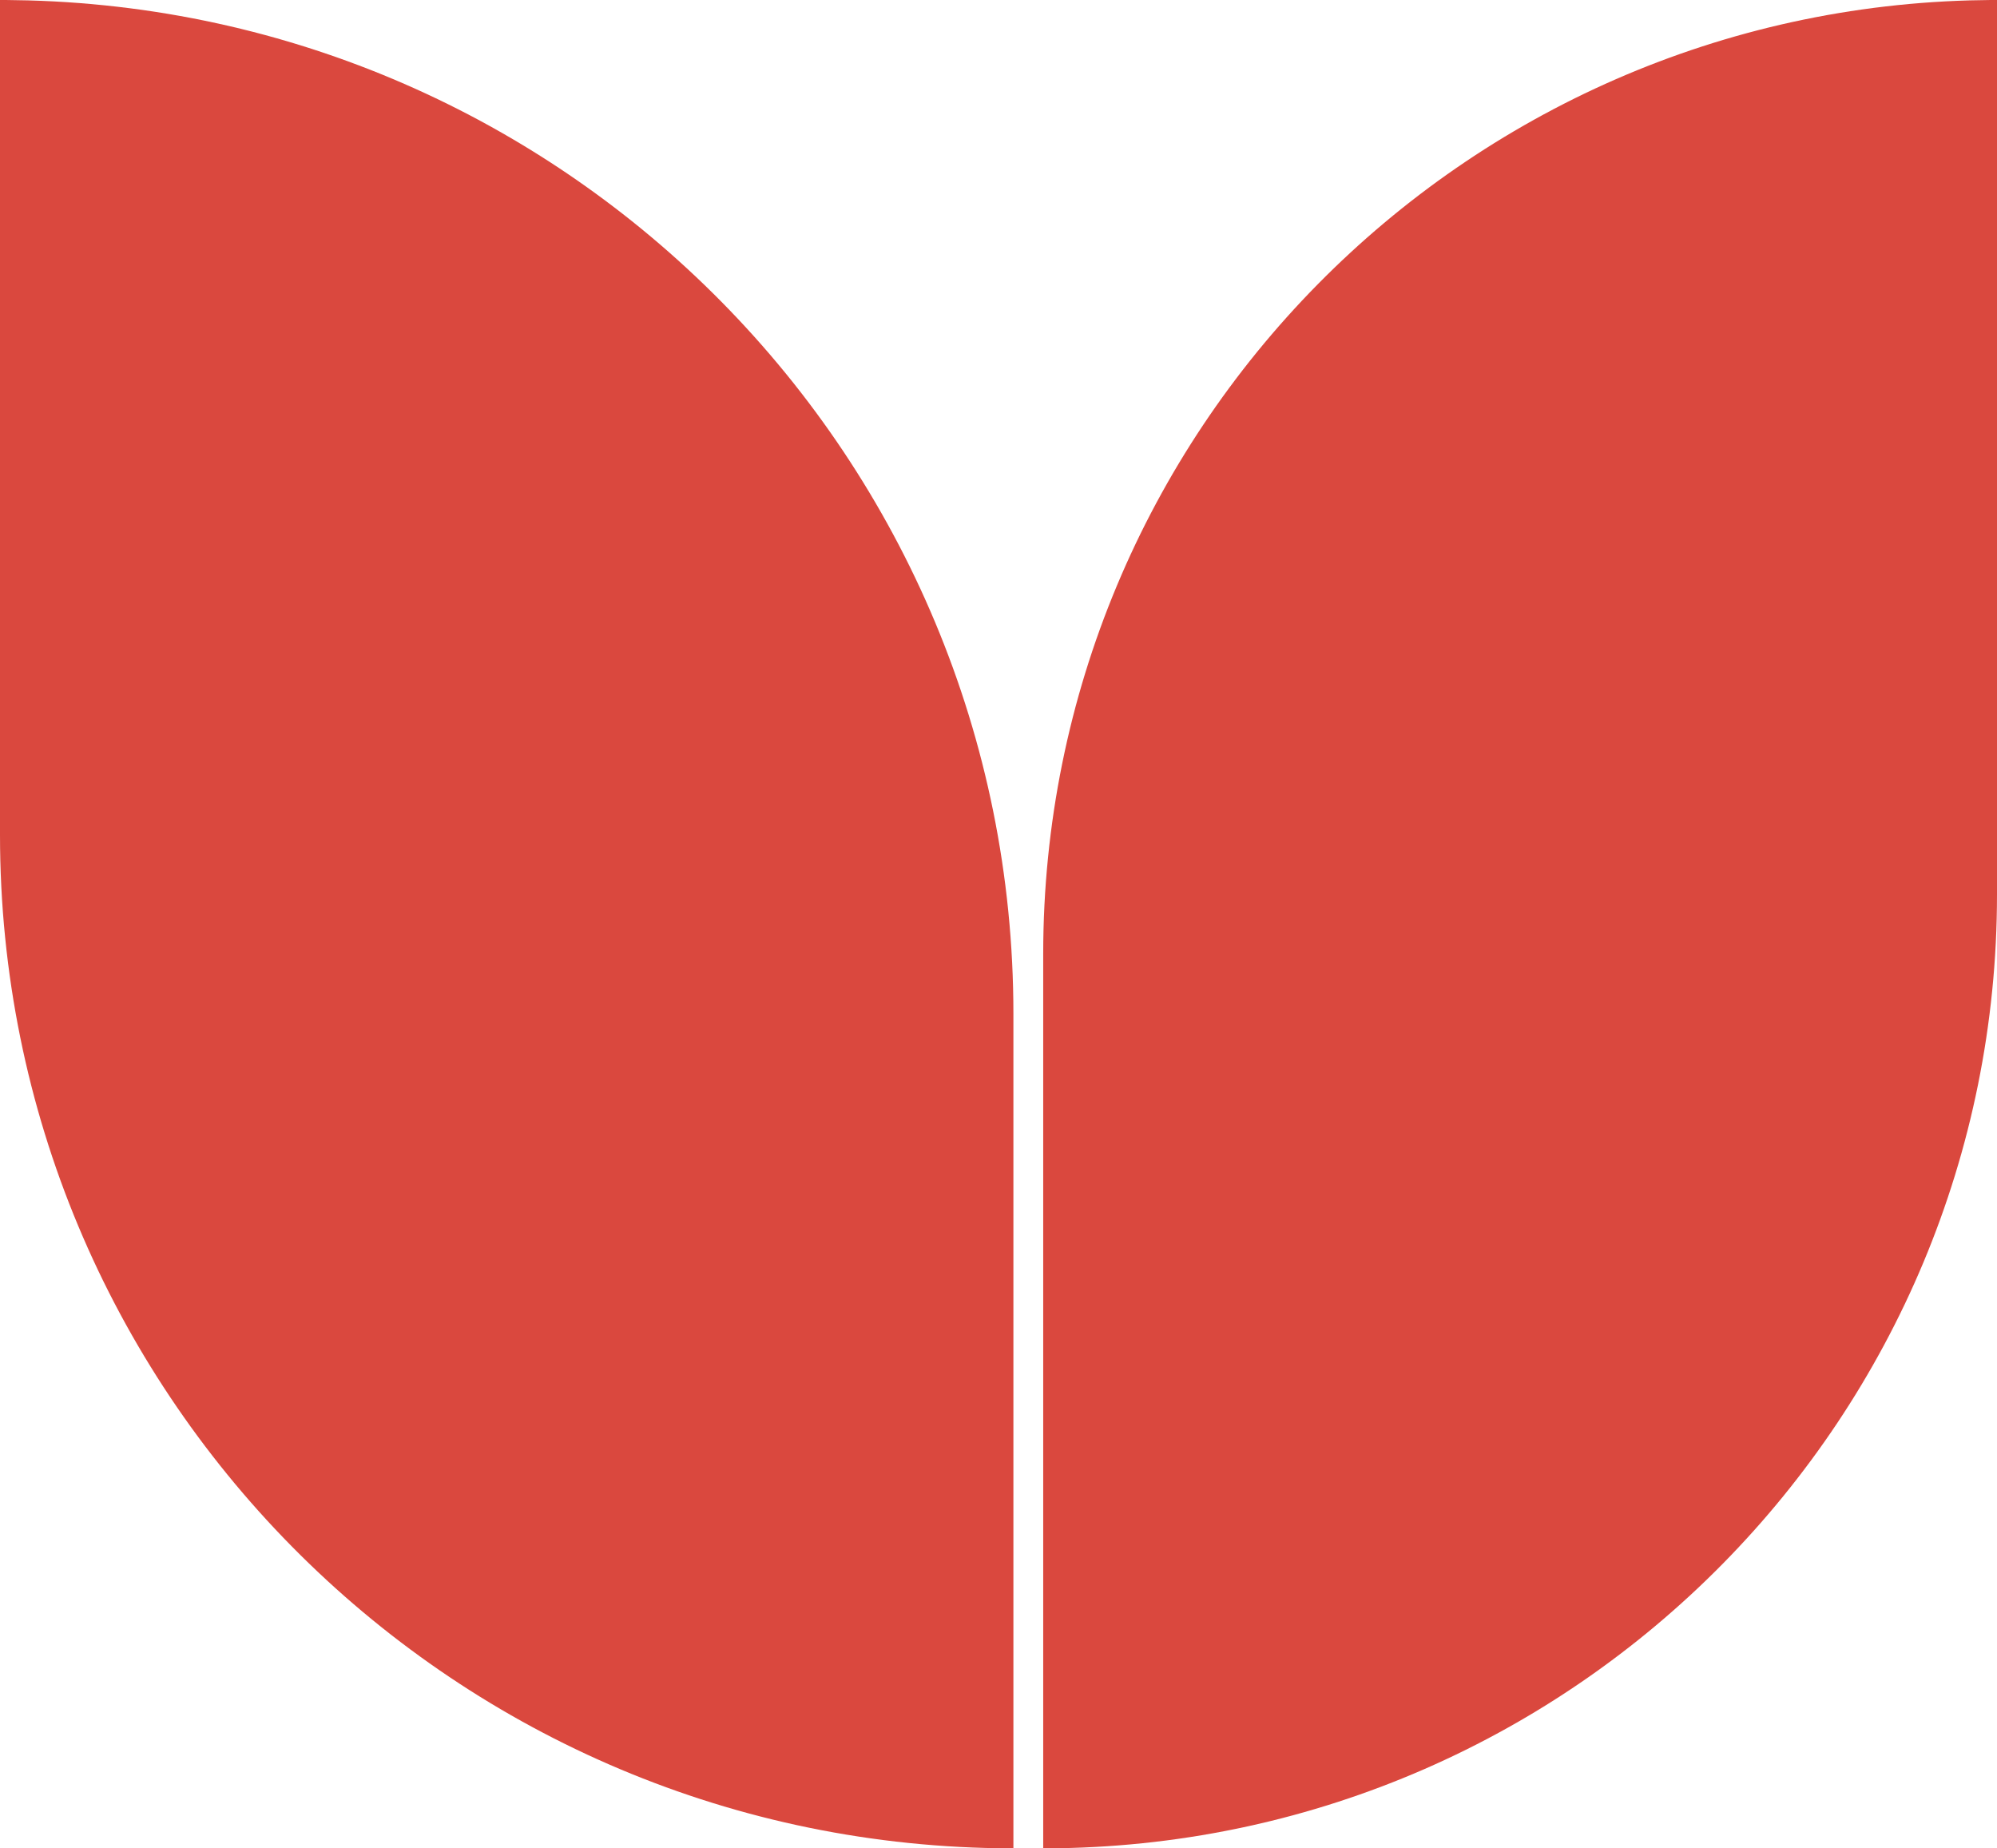 <?xml version="1.0" encoding="UTF-8"?> <svg xmlns="http://www.w3.org/2000/svg" width="67" height="62" viewBox="0 0 67 62" fill="none"><path d="M35.5 32V61.496C52.666 61.229 66.5 47.23 66.5 30V0.504C49.334 0.771 35.5 14.77 35.5 32Z" fill="#DA483E" stroke="#DA483E"></path><path d="M33.5 34V61.496C15.229 61.229 0.5 46.335 0.5 28V0.504C18.771 0.771 33.5 15.665 33.5 34Z" fill="#DA483E" stroke="#DA483E"></path></svg> 